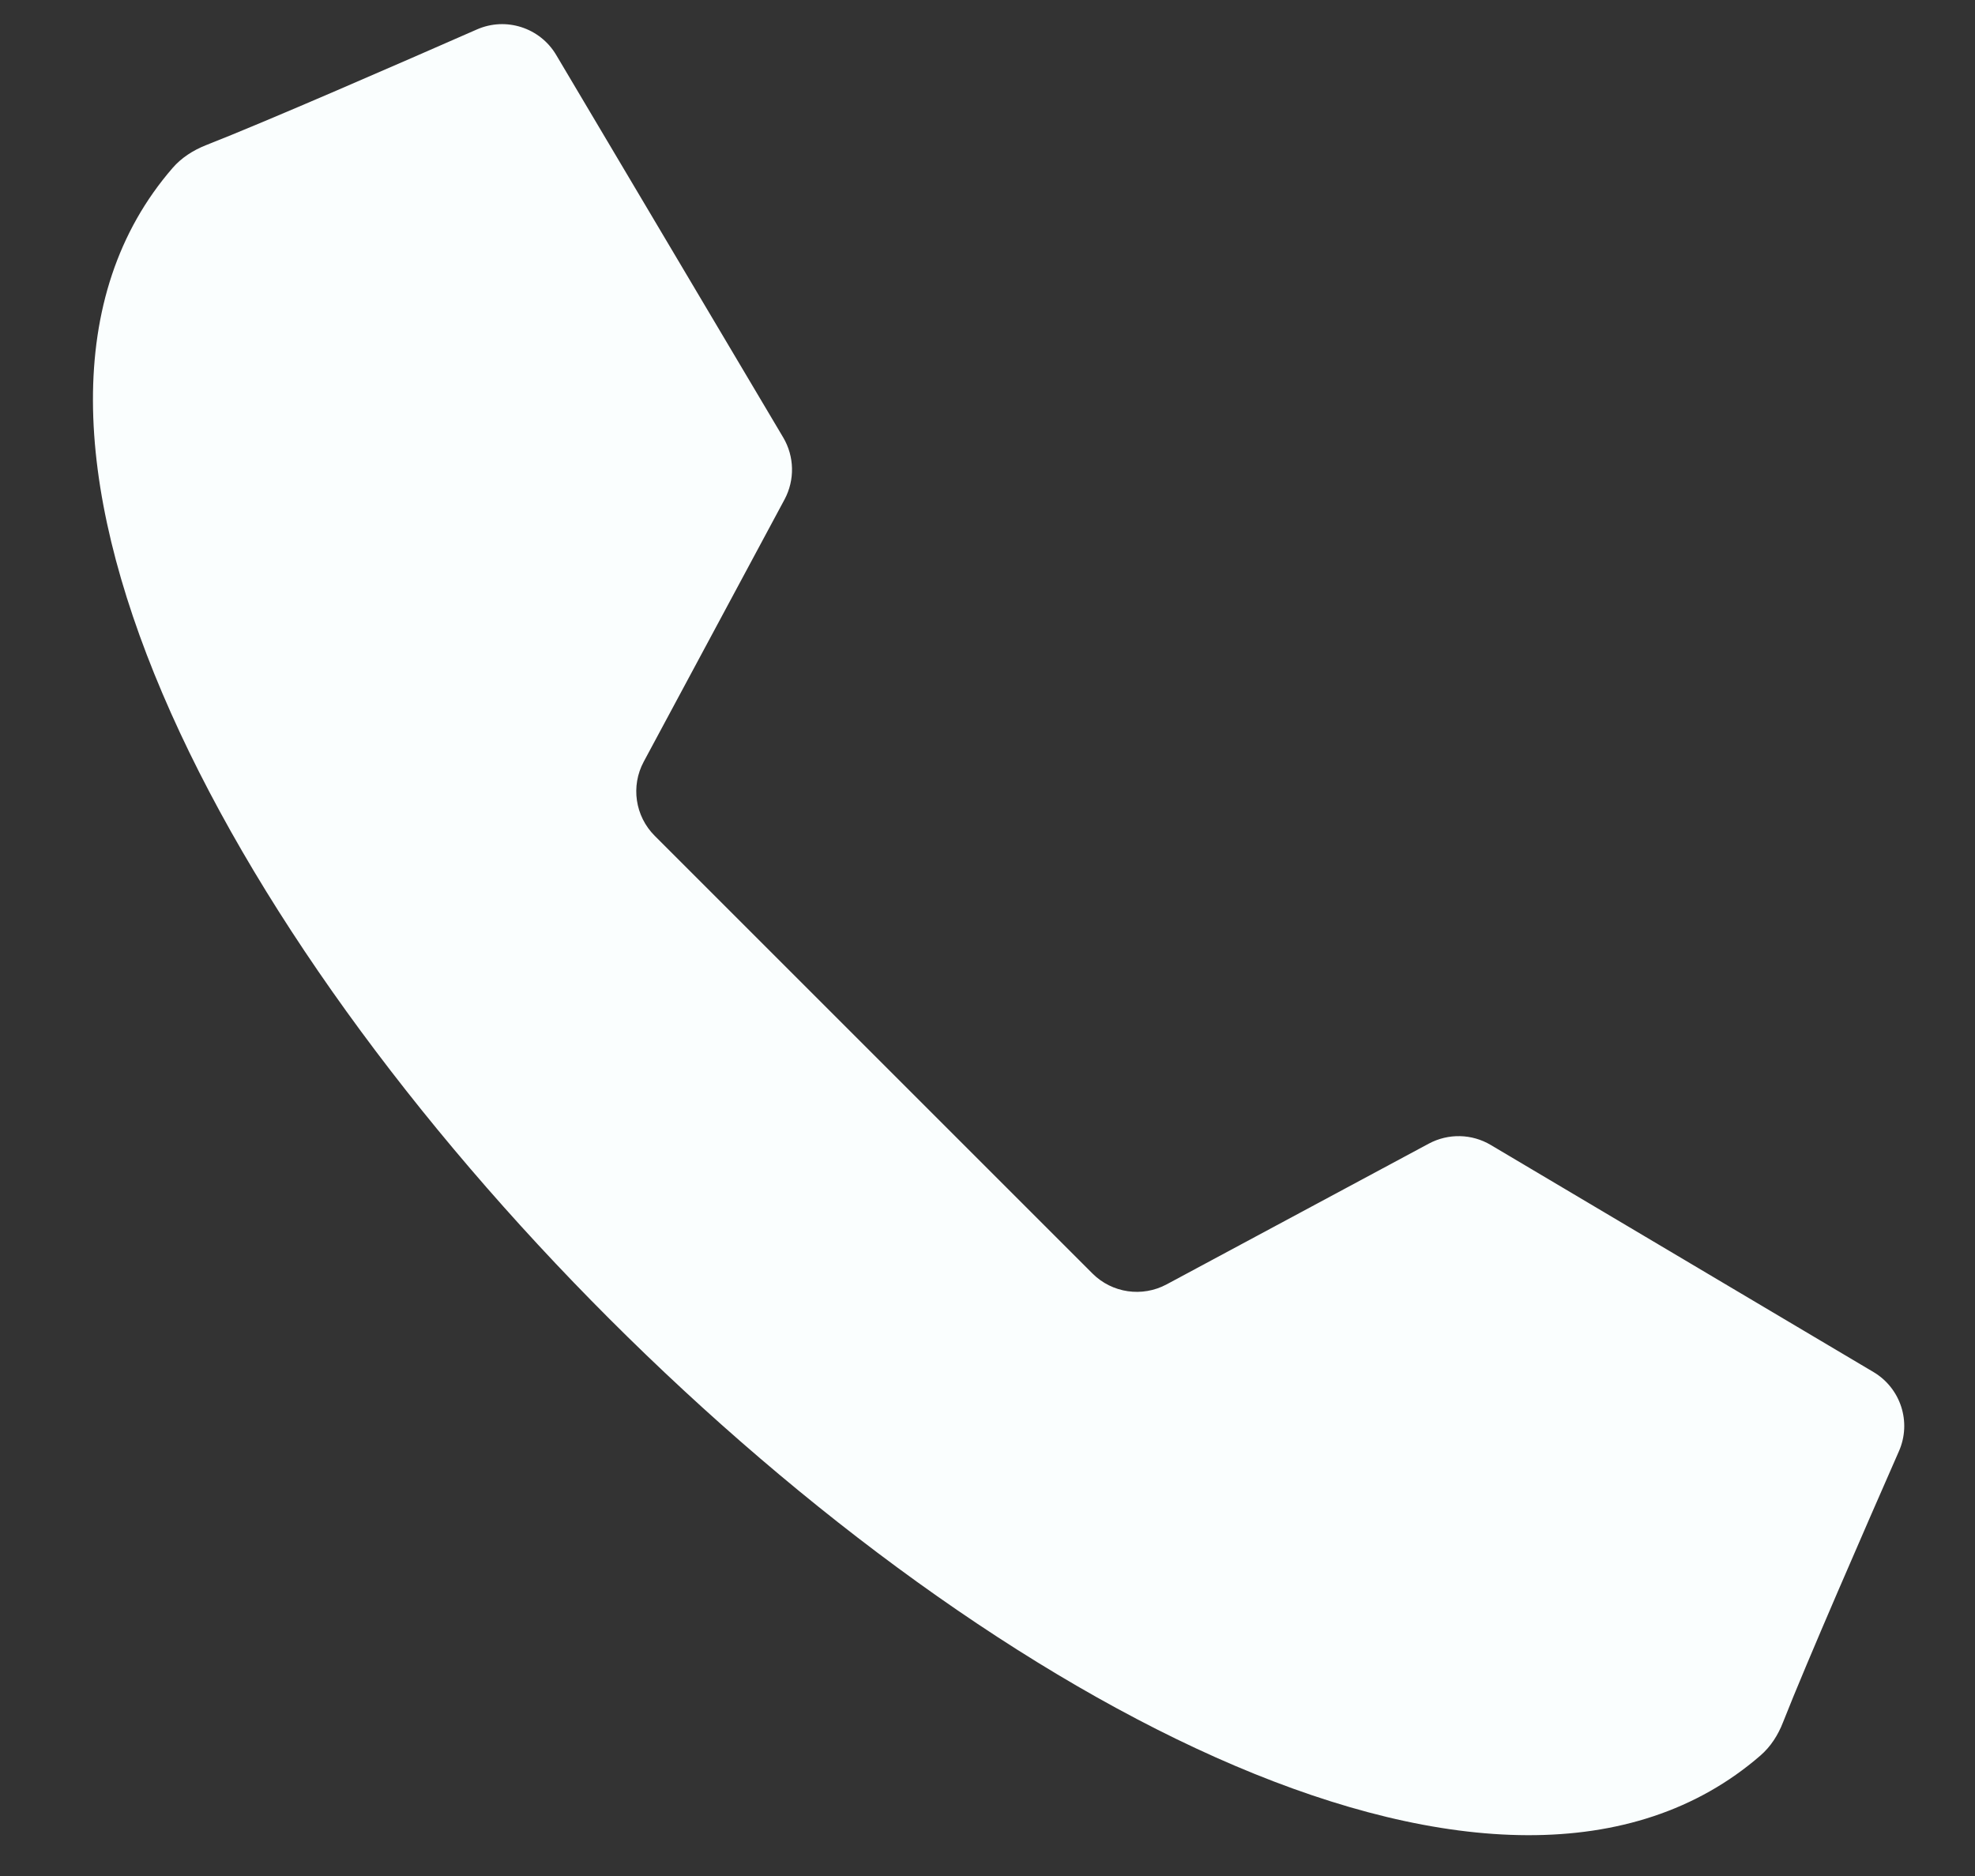 <svg width="20" height="19" viewBox="0 0 20 19" fill="none" xmlns="http://www.w3.org/2000/svg">
<rect x="0" y="0" width="20" height="19" fill="#333333" stroke="none"/>
<path d="M8.846 10.681L11.063 12.898C11.261 13.096 11.566 13.141 11.814 13.008L14.47 11.582C14.667 11.477 14.904 11.482 15.096 11.596L18.972 13.896C19.248 14.06 19.359 14.403 19.23 14.697C18.899 15.451 18.296 16.832 18.056 17.443C18.006 17.572 17.931 17.69 17.827 17.78C15.244 20.019 10.105 17.291 6.171 13.357C2.237 9.423 -0.491 4.284 1.748 1.701C1.838 1.597 1.956 1.522 2.084 1.471C2.695 1.232 4.076 0.629 4.83 0.298C5.124 0.169 5.468 0.28 5.632 0.556L7.932 4.432C8.045 4.624 8.05 4.861 7.945 5.058L6.519 7.714C6.386 7.961 6.431 8.266 6.63 8.465L8.846 10.681Z" fill="#FAFEFE"/>
</svg>
